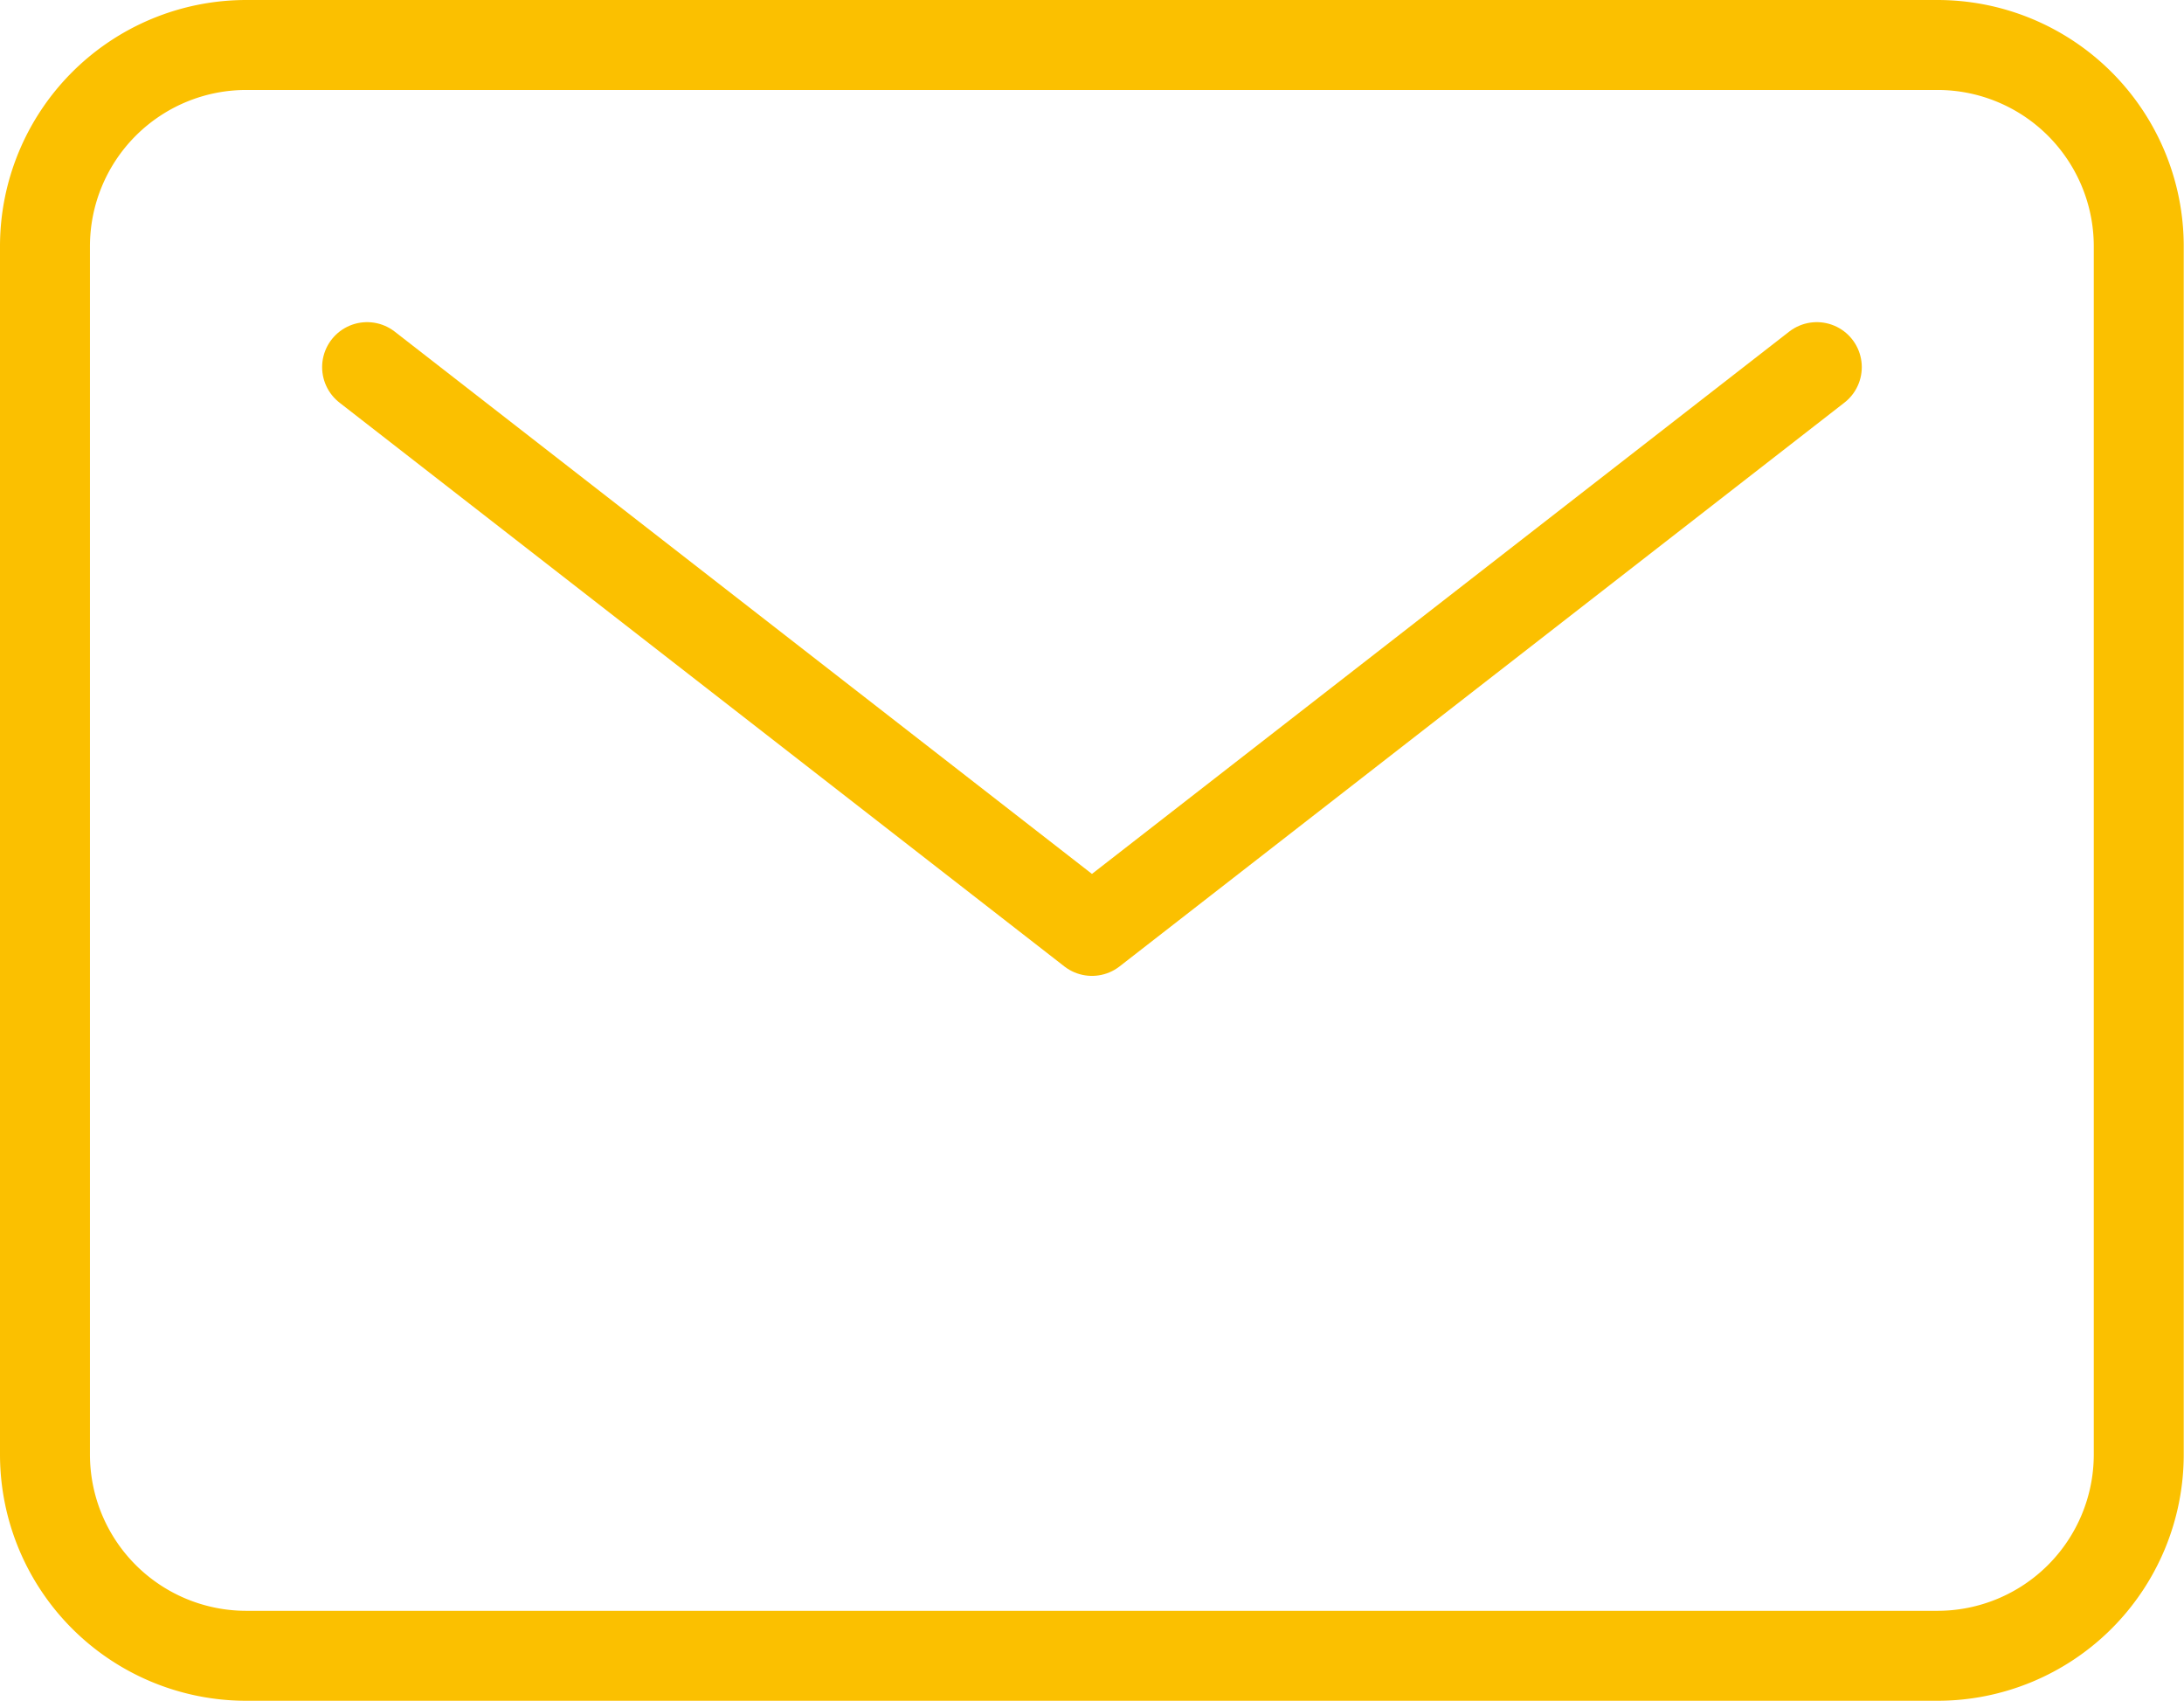 <svg xmlns="http://www.w3.org/2000/svg" width="24.279" height="18.907" viewBox="0 0 24.279 18.907">
  <g id="Icon_ion-mail-outline" data-name="Icon ion-mail-outline" transform="translate(-2.875 -6.25)">
    <path id="Tracciato_215" data-name="Tracciato 215" d="M5.613,6.75h18.8a2.238,2.238,0,0,1,2.238,2.238v13.43a2.238,2.238,0,0,1-2.238,2.238H5.613a2.238,2.238,0,0,1-2.238-2.238V8.988A2.238,2.238,0,0,1,5.613,6.75Z" fill="none" stroke="#fbc000" stroke-linecap="round" stroke-linejoin="round" stroke-width="1"/>
    <path id="Tracciato_216" data-name="Tracciato 216" d="M7.875,11.25l8.058,6.267,8.058-6.267" transform="translate(-0.919 -0.919)" fill="none" stroke="#fbc000" stroke-linecap="round" stroke-linejoin="round" stroke-width="1"/>
  </g>
</svg>
